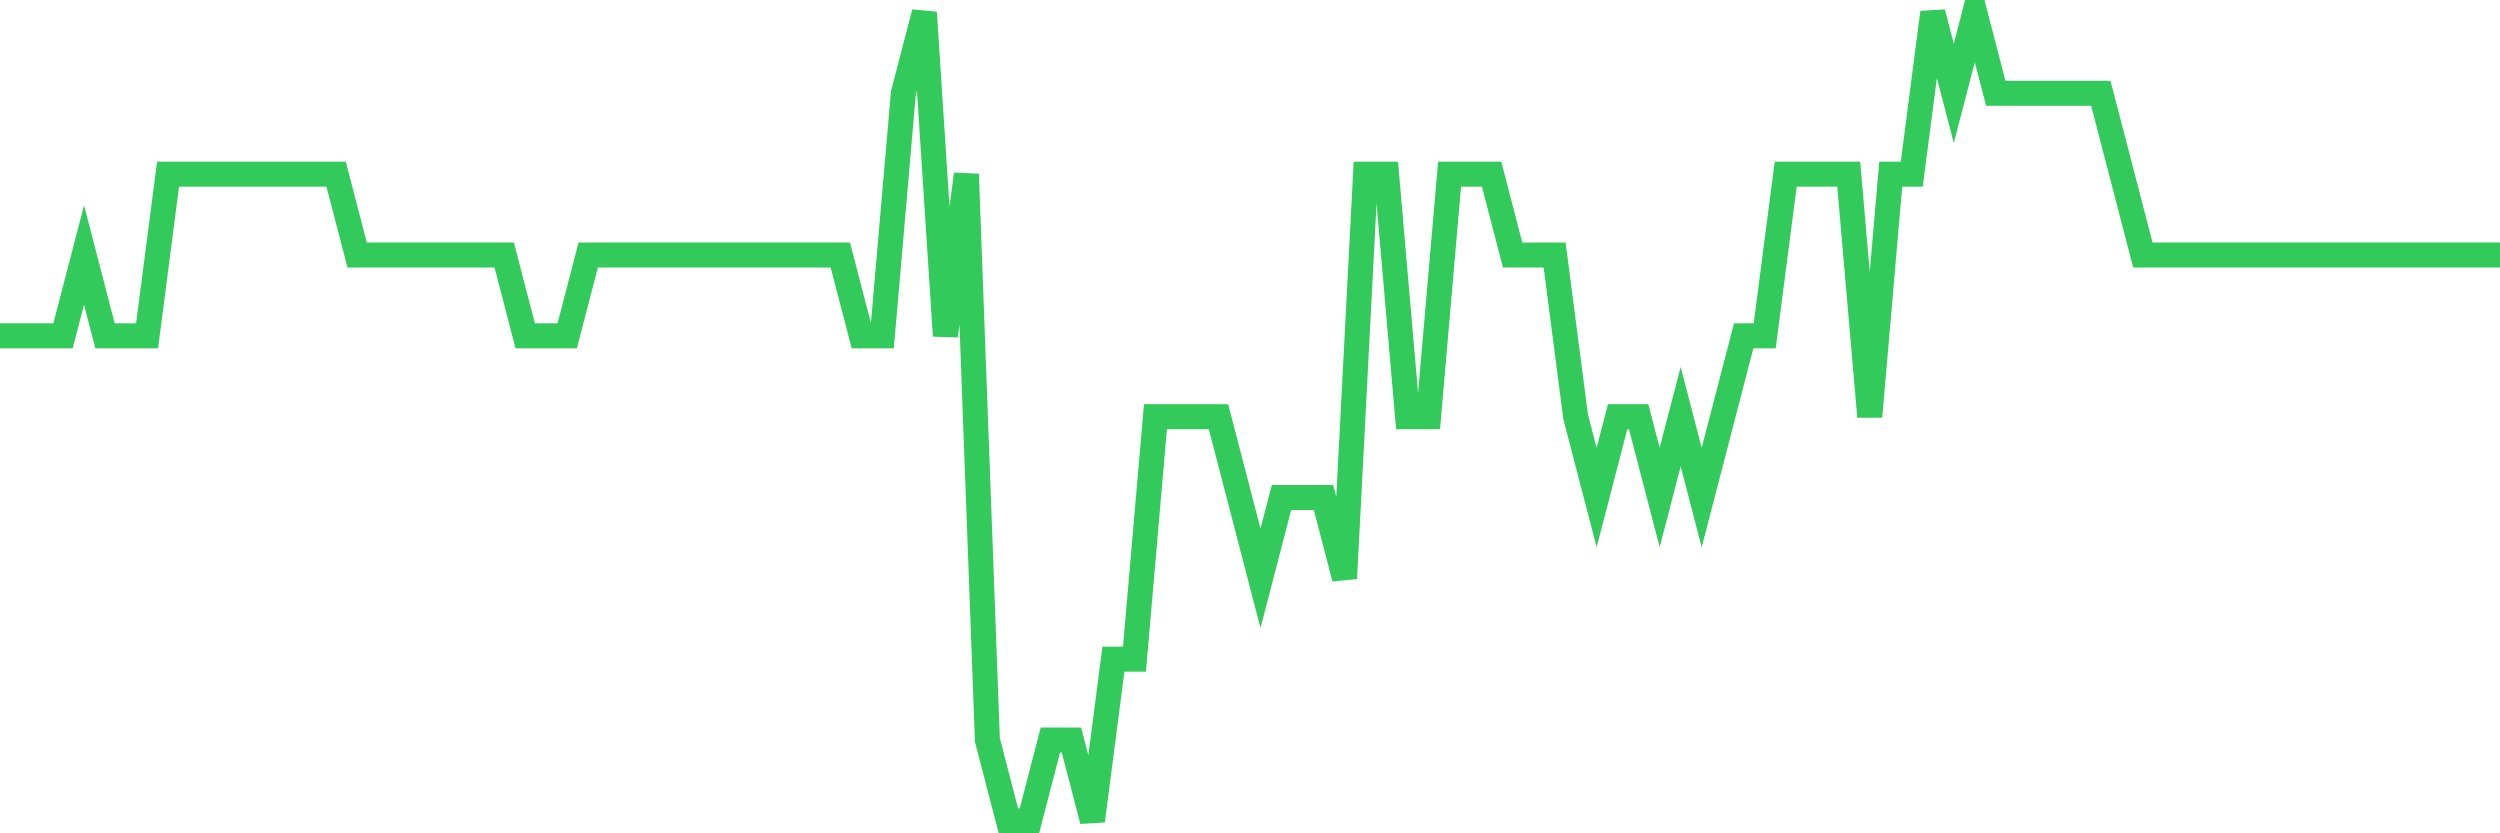 <svg
  xmlns="http://www.w3.org/2000/svg"
  xmlns:xlink="http://www.w3.org/1999/xlink"
  width="120"
  height="40"
  viewBox="0 0 120 40"
  preserveAspectRatio="none"
>
  <polyline
    points="0,16.12 1.008,16.12 2.017,16.12 3.025,16.12 4.034,12.24 5.042,16.12 6.05,16.12 7.059,16.12 8.067,8.36 9.076,8.36 10.084,8.36 11.092,8.36 12.101,8.36 13.109,8.36 14.118,8.36 15.126,8.36 16.134,8.36 17.143,12.24 18.151,12.24 19.16,12.24 20.168,12.24 21.176,12.24 22.185,12.24 23.193,12.24 24.202,12.24 25.21,16.12 26.218,16.12 27.227,16.12 28.235,12.24 29.244,12.24 30.252,12.24 31.261,12.24 32.269,12.24 33.277,12.24 34.286,12.24 35.294,12.24 36.303,12.24 37.311,12.24 38.319,12.24 39.328,12.24 40.336,12.24 41.345,16.12 42.353,16.12 43.361,4.48 44.37,0.6 45.378,16.12 46.387,8.36 47.395,35.52 48.403,39.4 49.412,39.4 50.42,35.52 51.429,35.52 52.437,39.4 53.445,31.64 54.454,31.64 55.462,20 56.471,20 57.479,20 58.487,20 59.496,23.88 60.504,27.76 61.513,23.88 62.521,23.88 63.529,23.88 64.538,27.76 65.546,8.36 66.555,8.36 67.563,20 68.571,20 69.58,8.36 70.588,8.36 71.597,8.36 72.605,12.24 73.613,12.24 74.622,12.24 75.63,20 76.639,23.88 77.647,20 78.655,20 79.664,23.88 80.672,20 81.681,23.88 82.689,20 83.697,16.12 84.706,16.12 85.714,8.36 86.723,8.36 87.731,8.36 88.739,8.36 89.748,20 90.756,8.36 91.765,8.36 92.773,0.6 93.782,4.48 94.79,0.6 95.798,4.48 96.807,4.48 97.815,4.48 98.824,4.48 99.832,4.48 100.84,4.48 101.849,8.36 102.857,12.24 103.866,12.24 104.874,12.24 105.882,12.24 106.891,12.24 107.899,12.24 108.908,12.24 109.916,12.24 110.924,12.24 111.933,12.24 112.941,12.24 113.95,12.24 114.958,12.24 115.966,12.24 116.975,12.24 117.983,12.24 118.992,12.24 120,12.24"
    fill="none"
    stroke="#32ca5b"
    stroke-width="1.2"
  >
  </polyline>
</svg>